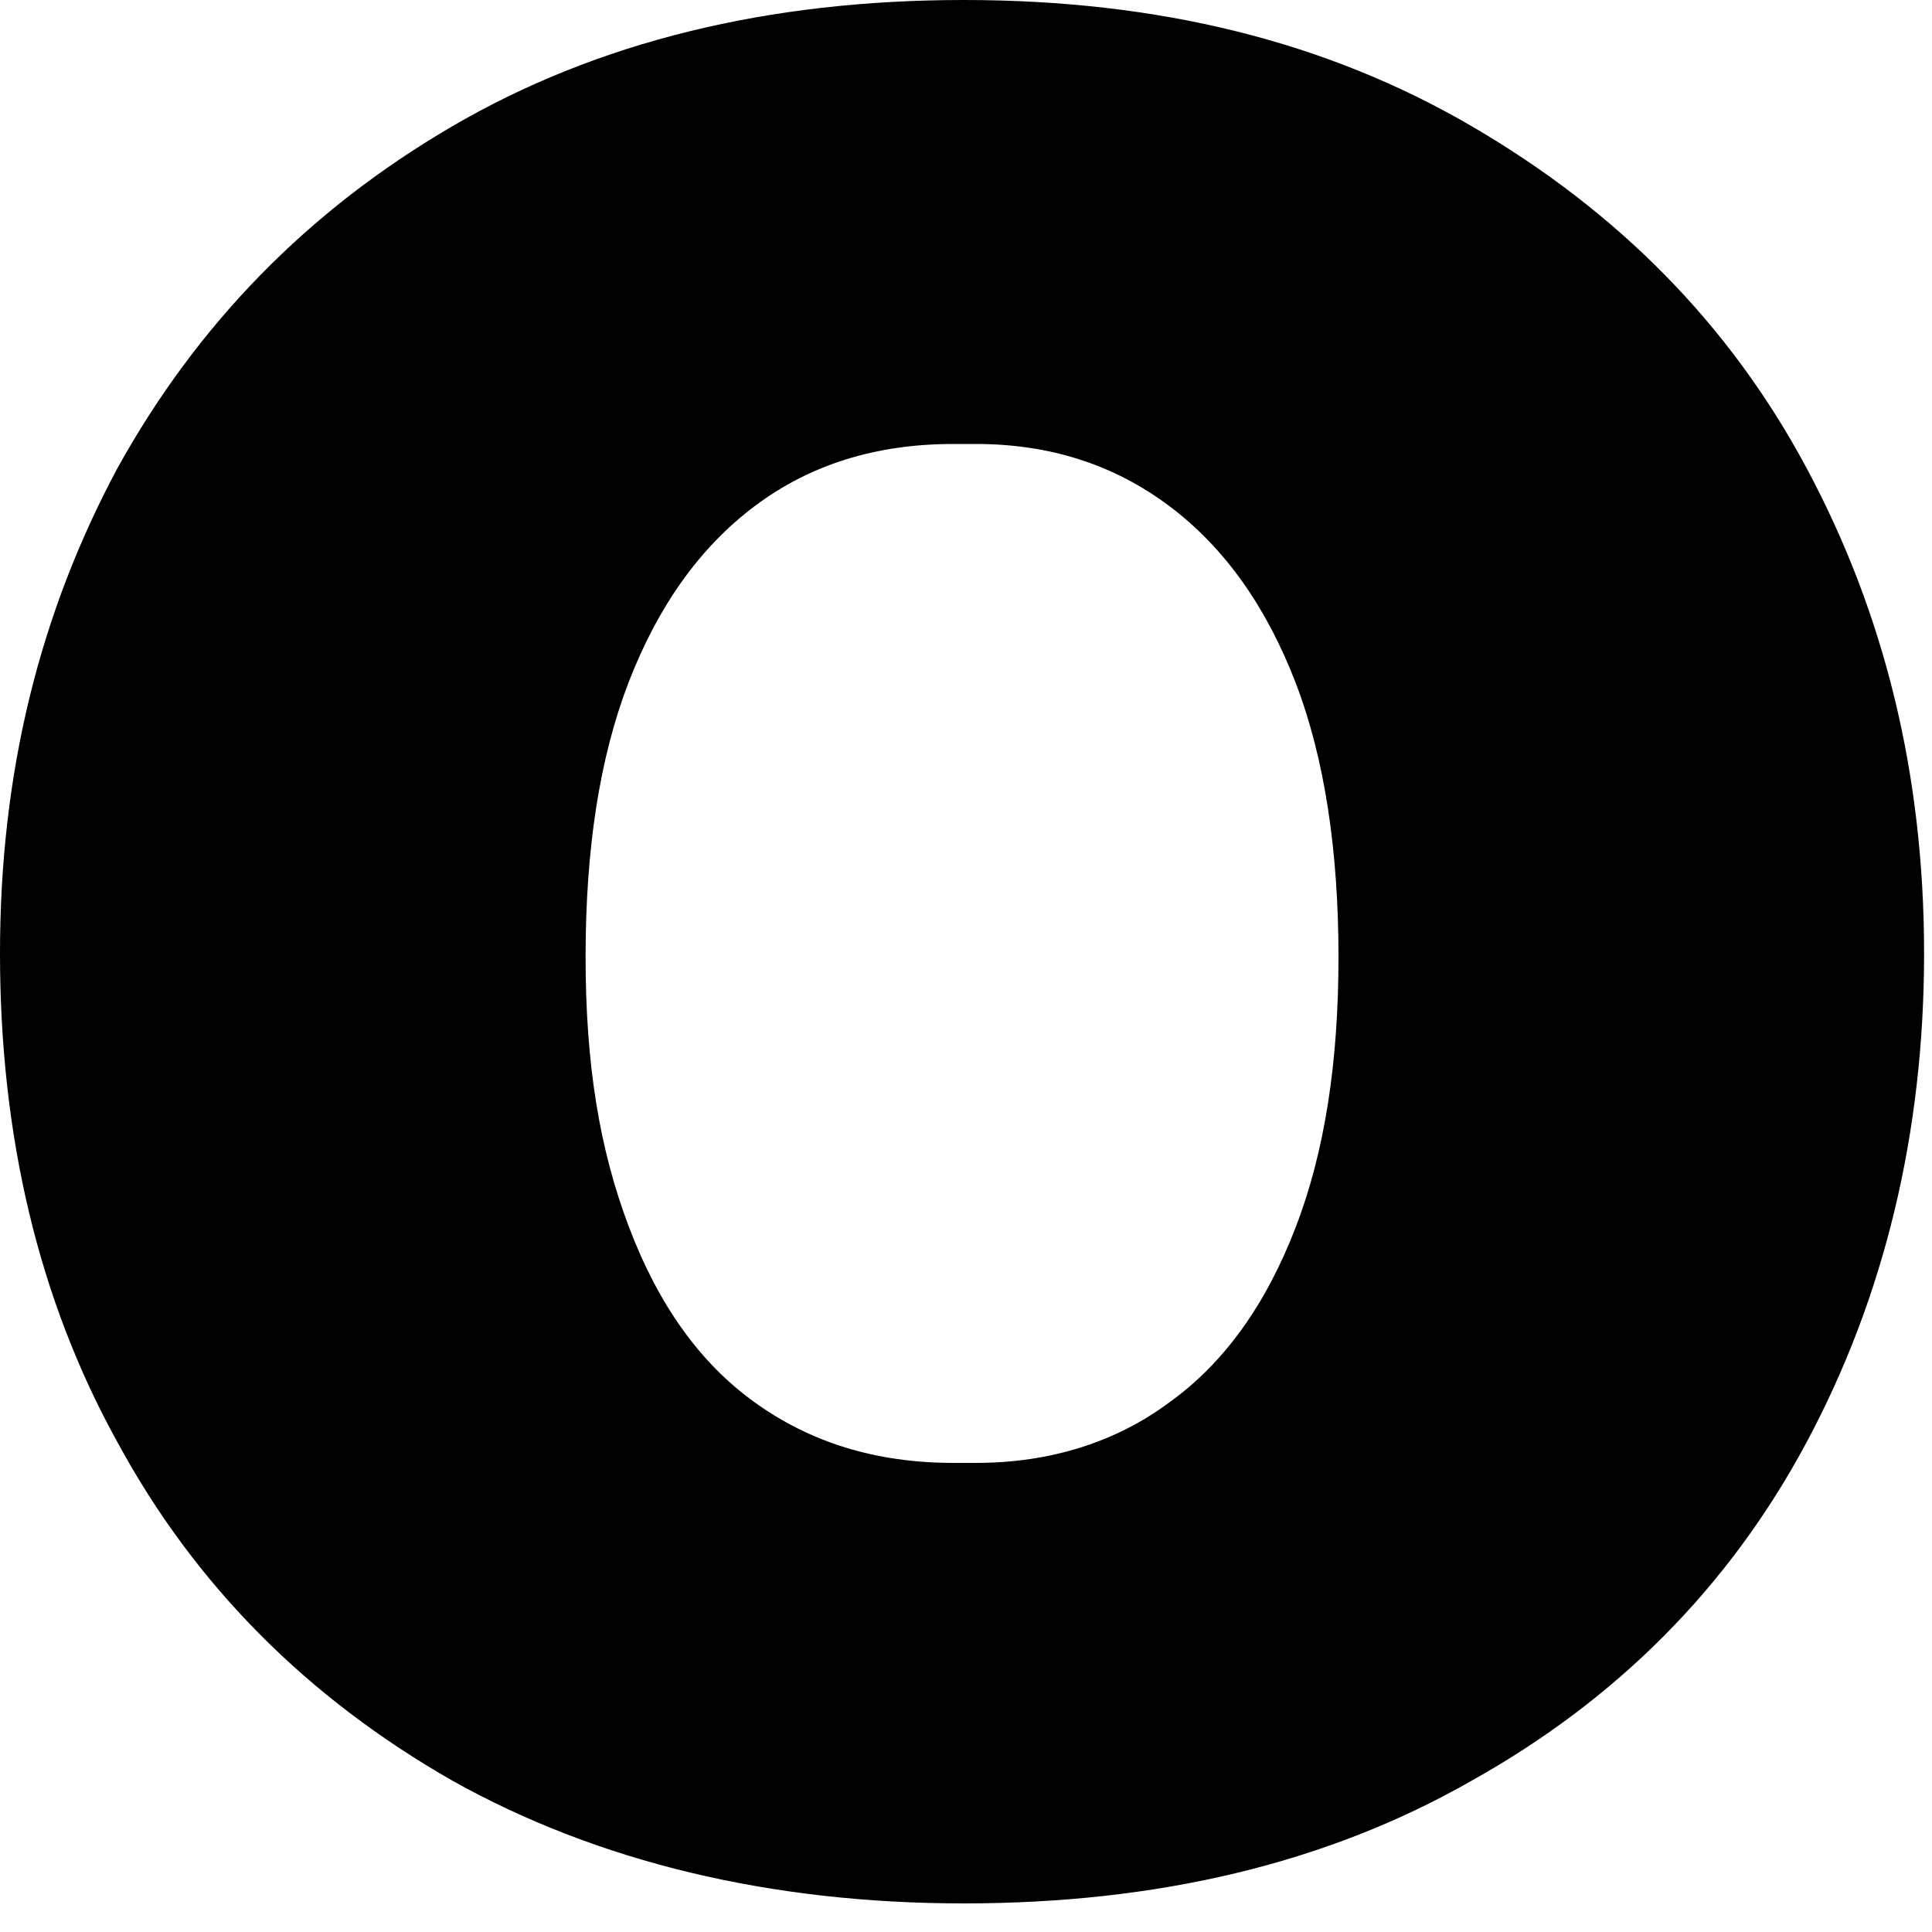 <?xml version="1.0" encoding="utf-8"?>
<svg xmlns="http://www.w3.org/2000/svg" fill="none" height="100%" overflow="visible" preserveAspectRatio="none" style="display: block;" viewBox="0 0 10 10" width="100%">
<path d="M2.342 9.217C1.591 8.788 1.01 8.207 0.608 7.465C0.197 6.723 0 5.873 0 4.935C0 3.996 0.206 3.174 0.608 2.423C1.019 1.681 1.591 1.091 2.342 0.653C3.093 0.215 3.978 0 4.988 0C5.999 0 6.866 0.215 7.617 0.653C8.368 1.091 8.949 1.672 9.351 2.423C9.753 3.174 9.959 4.005 9.959 4.935C9.959 5.865 9.753 6.714 9.351 7.465C8.949 8.216 8.368 8.797 7.617 9.217C6.866 9.646 5.99 9.852 4.988 9.852C3.987 9.852 3.093 9.637 2.342 9.217ZM6.052 7.259C6.338 7.054 6.553 6.75 6.705 6.356C6.857 5.963 6.928 5.498 6.928 4.953C6.928 4.407 6.857 3.925 6.705 3.531C6.553 3.138 6.338 2.834 6.052 2.619C5.766 2.405 5.435 2.298 5.051 2.298H4.935C4.532 2.298 4.193 2.405 3.907 2.619C3.621 2.834 3.406 3.138 3.254 3.531C3.102 3.925 3.031 4.398 3.031 4.953C3.031 5.507 3.102 5.945 3.254 6.347C3.406 6.75 3.621 7.054 3.907 7.259C4.193 7.465 4.532 7.572 4.935 7.572H5.051C5.435 7.572 5.775 7.465 6.052 7.259Z" fill="black" id="Vector"/>
</svg>